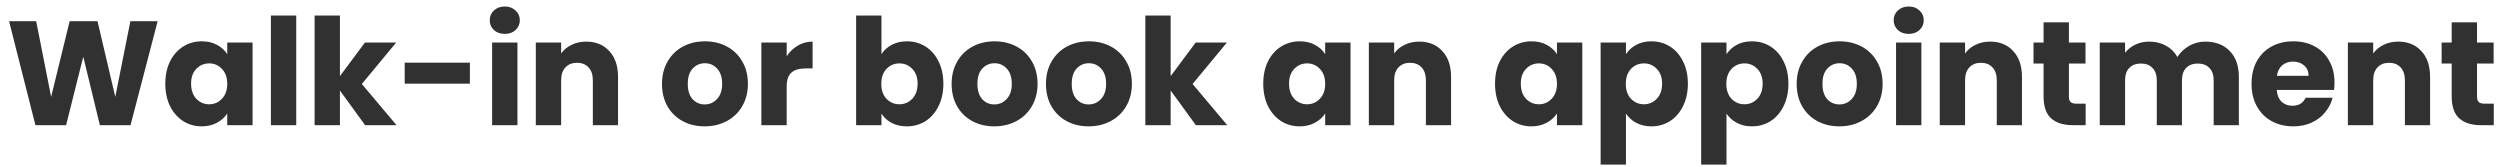 <svg xmlns="http://www.w3.org/2000/svg" width="270" height="18" viewBox="0 0 270 18" fill="none"><path d="M17.026 2.286L14.098 13.518H10.786L8.994 6.126L7.138 13.518H3.826L0.978 2.286H3.906L5.522 10.462L7.522 2.286H10.53L12.45 10.462L14.082 2.286H17.026ZM17.854 9.038C17.854 8.12 18.025 7.315 18.366 6.622C18.718 5.928 19.193 5.395 19.79 5.022C20.388 4.648 21.054 4.462 21.79 4.462C22.42 4.462 22.969 4.59 23.438 4.846C23.918 5.102 24.286 5.438 24.542 5.854V4.59H27.278V13.518H24.542V12.254C24.276 12.67 23.902 13.006 23.422 13.262C22.953 13.518 22.404 13.646 21.774 13.646C21.049 13.646 20.388 13.459 19.79 13.086C19.193 12.702 18.718 12.163 18.366 11.47C18.025 10.766 17.854 9.955 17.854 9.038ZM24.542 9.054C24.542 8.371 24.35 7.832 23.966 7.438C23.593 7.043 23.134 6.846 22.59 6.846C22.046 6.846 21.582 7.043 21.198 7.438C20.825 7.822 20.638 8.355 20.638 9.038C20.638 9.72 20.825 10.264 21.198 10.67C21.582 11.064 22.046 11.262 22.59 11.262C23.134 11.262 23.593 11.064 23.966 10.67C24.35 10.275 24.542 9.736 24.542 9.054ZM31.994 1.678V13.518H29.258V1.678H31.994ZM39.432 13.518L36.712 9.774V13.518H33.976V1.678H36.712V8.222L39.416 4.59H42.792L39.08 9.07L42.824 13.518H39.432ZM50.747 6.766V9.038H43.707V6.766H50.747ZM54.524 3.662C54.044 3.662 53.65 3.523 53.34 3.246C53.042 2.958 52.892 2.606 52.892 2.19C52.892 1.763 53.042 1.411 53.34 1.134C53.65 0.846 54.044 0.702 54.524 0.702C54.994 0.702 55.378 0.846 55.676 1.134C55.986 1.411 56.14 1.763 56.14 2.19C56.14 2.606 55.986 2.958 55.676 3.246C55.378 3.523 54.994 3.662 54.524 3.662ZM55.884 4.59V13.518H53.148V4.59H55.884ZM63.307 4.494C64.352 4.494 65.184 4.835 65.803 5.518C66.432 6.19 66.747 7.118 66.747 8.302V13.518H64.027V8.67C64.027 8.072 63.872 7.608 63.563 7.278C63.254 6.947 62.838 6.782 62.315 6.782C61.792 6.782 61.376 6.947 61.067 7.278C60.758 7.608 60.603 8.072 60.603 8.67V13.518H57.867V4.59H60.603V5.774C60.88 5.379 61.254 5.07 61.723 4.846C62.192 4.611 62.72 4.494 63.307 4.494ZM76.103 13.646C75.228 13.646 74.439 13.459 73.735 13.086C73.041 12.712 72.492 12.179 72.087 11.486C71.692 10.792 71.495 9.982 71.495 9.054C71.495 8.136 71.698 7.331 72.103 6.638C72.508 5.934 73.063 5.395 73.767 5.022C74.471 4.648 75.26 4.462 76.135 4.462C77.01 4.462 77.799 4.648 78.503 5.022C79.207 5.395 79.761 5.934 80.167 6.638C80.572 7.331 80.775 8.136 80.775 9.054C80.775 9.971 80.567 10.782 80.151 11.486C79.746 12.179 79.186 12.712 78.471 13.086C77.767 13.459 76.978 13.646 76.103 13.646ZM76.103 11.278C76.626 11.278 77.068 11.086 77.431 10.702C77.804 10.318 77.991 9.768 77.991 9.054C77.991 8.339 77.809 7.79 77.447 7.406C77.095 7.022 76.657 6.83 76.135 6.83C75.602 6.83 75.159 7.022 74.807 7.406C74.455 7.779 74.279 8.328 74.279 9.054C74.279 9.768 74.45 10.318 74.791 10.702C75.143 11.086 75.58 11.278 76.103 11.278ZM84.962 6.078C85.282 5.587 85.682 5.203 86.162 4.926C86.642 4.638 87.176 4.494 87.762 4.494V7.39H87.01C86.328 7.39 85.816 7.539 85.474 7.838C85.133 8.126 84.962 8.638 84.962 9.374V13.518H82.226V4.59H84.962V6.078ZM95.197 5.854C95.453 5.438 95.821 5.102 96.301 4.846C96.781 4.59 97.33 4.462 97.949 4.462C98.685 4.462 99.351 4.648 99.949 5.022C100.546 5.395 101.015 5.928 101.357 6.622C101.709 7.315 101.885 8.12 101.885 9.038C101.885 9.955 101.709 10.766 101.357 11.47C101.015 12.163 100.546 12.702 99.949 13.086C99.351 13.459 98.685 13.646 97.949 13.646C97.319 13.646 96.77 13.523 96.301 13.278C95.831 13.022 95.463 12.686 95.197 12.27V13.518H92.461V1.678H95.197V5.854ZM99.101 9.038C99.101 8.355 98.909 7.822 98.525 7.438C98.151 7.043 97.687 6.846 97.133 6.846C96.589 6.846 96.125 7.043 95.741 7.438C95.367 7.832 95.181 8.371 95.181 9.054C95.181 9.736 95.367 10.275 95.741 10.67C96.125 11.064 96.589 11.262 97.133 11.262C97.677 11.262 98.141 11.064 98.525 10.67C98.909 10.264 99.101 9.72 99.101 9.038ZM107.384 13.646C106.509 13.646 105.72 13.459 105.016 13.086C104.323 12.712 103.773 12.179 103.368 11.486C102.973 10.792 102.776 9.982 102.776 9.054C102.776 8.136 102.979 7.331 103.384 6.638C103.789 5.934 104.344 5.395 105.048 5.022C105.752 4.648 106.541 4.462 107.416 4.462C108.291 4.462 109.08 4.648 109.784 5.022C110.488 5.395 111.043 5.934 111.448 6.638C111.853 7.331 112.056 8.136 112.056 9.054C112.056 9.971 111.848 10.782 111.432 11.486C111.027 12.179 110.467 12.712 109.752 13.086C109.048 13.459 108.259 13.646 107.384 13.646ZM107.384 11.278C107.907 11.278 108.349 11.086 108.712 10.702C109.085 10.318 109.272 9.768 109.272 9.054C109.272 8.339 109.091 7.79 108.728 7.406C108.376 7.022 107.939 6.83 107.416 6.83C106.883 6.83 106.44 7.022 106.088 7.406C105.736 7.779 105.56 8.328 105.56 9.054C105.56 9.768 105.731 10.318 106.072 10.702C106.424 11.086 106.861 11.278 107.384 11.278ZM117.572 13.646C116.697 13.646 115.908 13.459 115.204 13.086C114.51 12.712 113.961 12.179 113.556 11.486C113.161 10.792 112.964 9.982 112.964 9.054C112.964 8.136 113.166 7.331 113.572 6.638C113.977 5.934 114.532 5.395 115.236 5.022C115.94 4.648 116.729 4.462 117.604 4.462C118.478 4.462 119.268 4.648 119.972 5.022C120.676 5.395 121.23 5.934 121.636 6.638C122.041 7.331 122.244 8.136 122.244 9.054C122.244 9.971 122.036 10.782 121.62 11.486C121.214 12.179 120.654 12.712 119.94 13.086C119.236 13.459 118.446 13.646 117.572 13.646ZM117.572 11.278C118.094 11.278 118.537 11.086 118.9 10.702C119.273 10.318 119.46 9.768 119.46 9.054C119.46 8.339 119.278 7.79 118.916 7.406C118.564 7.022 118.126 6.83 117.604 6.83C117.07 6.83 116.628 7.022 116.276 7.406C115.924 7.779 115.748 8.328 115.748 9.054C115.748 9.768 115.918 10.318 116.26 10.702C116.612 11.086 117.049 11.278 117.572 11.278ZM129.151 13.518L126.431 9.774V13.518H123.695V1.678H126.431V8.222L129.135 4.59H132.511L128.799 9.07L132.543 13.518H129.151ZM136.432 9.038C136.432 8.12 136.603 7.315 136.944 6.622C137.296 5.928 137.771 5.395 138.368 5.022C138.966 4.648 139.632 4.462 140.368 4.462C140.998 4.462 141.547 4.59 142.016 4.846C142.496 5.102 142.864 5.438 143.12 5.854V4.59H145.856V13.518H143.12V12.254C142.854 12.67 142.48 13.006 142 13.262C141.531 13.518 140.982 13.646 140.352 13.646C139.627 13.646 138.966 13.459 138.368 13.086C137.771 12.702 137.296 12.163 136.944 11.47C136.603 10.766 136.432 9.955 136.432 9.038ZM143.12 9.054C143.12 8.371 142.928 7.832 142.544 7.438C142.171 7.043 141.712 6.846 141.168 6.846C140.624 6.846 140.16 7.043 139.776 7.438C139.403 7.822 139.216 8.355 139.216 9.038C139.216 9.72 139.403 10.264 139.776 10.67C140.16 11.064 140.624 11.262 141.168 11.262C141.712 11.262 142.171 11.064 142.544 10.67C142.928 10.275 143.12 9.736 143.12 9.054ZM153.276 4.494C154.321 4.494 155.153 4.835 155.772 5.518C156.401 6.19 156.716 7.118 156.716 8.302V13.518H153.996V8.67C153.996 8.072 153.841 7.608 153.532 7.278C153.222 6.947 152.806 6.782 152.284 6.782C151.761 6.782 151.345 6.947 151.036 7.278C150.726 7.608 150.572 8.072 150.572 8.67V13.518H147.836V4.59H150.572V5.774C150.849 5.379 151.222 5.07 151.692 4.846C152.161 4.611 152.689 4.494 153.276 4.494ZM161.464 9.038C161.464 8.12 161.634 7.315 161.976 6.622C162.328 5.928 162.802 5.395 163.4 5.022C163.997 4.648 164.664 4.462 165.4 4.462C166.029 4.462 166.578 4.59 167.048 4.846C167.528 5.102 167.896 5.438 168.152 5.854V4.59H170.888V13.518H168.152V12.254C167.885 12.67 167.512 13.006 167.032 13.262C166.562 13.518 166.013 13.646 165.384 13.646C164.658 13.646 163.997 13.459 163.4 13.086C162.802 12.702 162.328 12.163 161.976 11.47C161.634 10.766 161.464 9.955 161.464 9.038ZM168.152 9.054C168.152 8.371 167.96 7.832 167.576 7.438C167.202 7.043 166.744 6.846 166.2 6.846C165.656 6.846 165.192 7.043 164.808 7.438C164.434 7.822 164.248 8.355 164.248 9.038C164.248 9.72 164.434 10.264 164.808 10.67C165.192 11.064 165.656 11.262 166.2 11.262C166.744 11.262 167.202 11.064 167.576 10.67C167.96 10.275 168.152 9.736 168.152 9.054ZM175.603 5.854C175.87 5.438 176.238 5.102 176.707 4.846C177.176 4.59 177.726 4.462 178.355 4.462C179.091 4.462 179.758 4.648 180.355 5.022C180.952 5.395 181.422 5.928 181.763 6.622C182.115 7.315 182.291 8.12 182.291 9.038C182.291 9.955 182.115 10.766 181.763 11.47C181.422 12.163 180.952 12.702 180.355 13.086C179.758 13.459 179.091 13.646 178.355 13.646C177.736 13.646 177.187 13.518 176.707 13.262C176.238 13.006 175.87 12.675 175.603 12.27V17.774H172.867V4.59H175.603V5.854ZM179.507 9.038C179.507 8.355 179.315 7.822 178.931 7.438C178.558 7.043 178.094 6.846 177.539 6.846C176.995 6.846 176.531 7.043 176.147 7.438C175.774 7.832 175.587 8.371 175.587 9.054C175.587 9.736 175.774 10.275 176.147 10.67C176.531 11.064 176.995 11.262 177.539 11.262C178.083 11.262 178.547 11.064 178.931 10.67C179.315 10.264 179.507 9.72 179.507 9.038ZM186.462 5.854C186.729 5.438 187.097 5.102 187.566 4.846C188.036 4.59 188.585 4.462 189.214 4.462C189.95 4.462 190.617 4.648 191.214 5.022C191.812 5.395 192.281 5.928 192.622 6.622C192.974 7.315 193.15 8.12 193.15 9.038C193.15 9.955 192.974 10.766 192.622 11.47C192.281 12.163 191.812 12.702 191.214 13.086C190.617 13.459 189.95 13.646 189.214 13.646C188.596 13.646 188.046 13.518 187.566 13.262C187.097 13.006 186.729 12.675 186.462 12.27V17.774H183.726V4.59H186.462V5.854ZM190.366 9.038C190.366 8.355 190.174 7.822 189.79 7.438C189.417 7.043 188.953 6.846 188.398 6.846C187.854 6.846 187.39 7.043 187.006 7.438C186.633 7.832 186.446 8.371 186.446 9.054C186.446 9.736 186.633 10.275 187.006 10.67C187.39 11.064 187.854 11.262 188.398 11.262C188.942 11.262 189.406 11.064 189.79 10.67C190.174 10.264 190.366 9.72 190.366 9.038ZM198.65 13.646C197.775 13.646 196.986 13.459 196.282 13.086C195.588 12.712 195.039 12.179 194.634 11.486C194.239 10.792 194.042 9.982 194.042 9.054C194.042 8.136 194.244 7.331 194.65 6.638C195.055 5.934 195.61 5.395 196.314 5.022C197.018 4.648 197.807 4.462 198.682 4.462C199.556 4.462 200.346 4.648 201.05 5.022C201.754 5.395 202.308 5.934 202.714 6.638C203.119 7.331 203.322 8.136 203.322 9.054C203.322 9.971 203.114 10.782 202.698 11.486C202.292 12.179 201.732 12.712 201.018 13.086C200.314 13.459 199.524 13.646 198.65 13.646ZM198.65 11.278C199.172 11.278 199.615 11.086 199.978 10.702C200.351 10.318 200.538 9.768 200.538 9.054C200.538 8.339 200.356 7.79 199.994 7.406C199.642 7.022 199.204 6.83 198.682 6.83C198.148 6.83 197.706 7.022 197.354 7.406C197.002 7.779 196.826 8.328 196.826 9.054C196.826 9.768 196.996 10.318 197.338 10.702C197.69 11.086 198.127 11.278 198.65 11.278ZM206.149 3.662C205.669 3.662 205.275 3.523 204.965 3.246C204.667 2.958 204.517 2.606 204.517 2.19C204.517 1.763 204.667 1.411 204.965 1.134C205.275 0.846 205.669 0.702 206.149 0.702C206.619 0.702 207.003 0.846 207.301 1.134C207.611 1.411 207.765 1.763 207.765 2.19C207.765 2.606 207.611 2.958 207.301 3.246C207.003 3.523 206.619 3.662 206.149 3.662ZM207.509 4.59V13.518H204.773V4.59H207.509ZM214.932 4.494C215.977 4.494 216.809 4.835 217.428 5.518C218.057 6.19 218.372 7.118 218.372 8.302V13.518H215.652V8.67C215.652 8.072 215.497 7.608 215.188 7.278C214.879 6.947 214.463 6.782 213.94 6.782C213.417 6.782 213.001 6.947 212.692 7.278C212.383 7.608 212.228 8.072 212.228 8.67V13.518H209.492V4.59H212.228V5.774C212.505 5.379 212.879 5.07 213.348 4.846C213.817 4.611 214.345 4.494 214.932 4.494ZM225.249 11.198V13.518H223.857C222.865 13.518 222.092 13.278 221.537 12.798C220.983 12.307 220.705 11.512 220.705 10.414V6.862H219.617V4.59H220.705V2.414H223.441V4.59H225.233V6.862H223.441V10.446C223.441 10.712 223.505 10.904 223.633 11.022C223.761 11.139 223.975 11.198 224.273 11.198H225.249ZM238.165 4.494C239.275 4.494 240.155 4.83 240.805 5.502C241.467 6.174 241.797 7.107 241.797 8.302V13.518H239.077V8.67C239.077 8.094 238.923 7.651 238.613 7.342C238.315 7.022 237.899 6.862 237.365 6.862C236.832 6.862 236.411 7.022 236.101 7.342C235.803 7.651 235.653 8.094 235.653 8.67V13.518H232.933V8.67C232.933 8.094 232.779 7.651 232.469 7.342C232.171 7.022 231.755 6.862 231.221 6.862C230.688 6.862 230.267 7.022 229.957 7.342C229.659 7.651 229.509 8.094 229.509 8.67V13.518H226.773V4.59H229.509V5.71C229.787 5.336 230.149 5.043 230.597 4.83C231.045 4.606 231.552 4.494 232.117 4.494C232.789 4.494 233.387 4.638 233.909 4.926C234.443 5.214 234.859 5.624 235.157 6.158C235.467 5.667 235.888 5.267 236.421 4.958C236.955 4.648 237.536 4.494 238.165 4.494ZM252.127 8.91C252.127 9.166 252.111 9.432 252.079 9.71H245.887C245.929 10.264 246.105 10.691 246.415 10.99C246.735 11.278 247.124 11.422 247.583 11.422C248.265 11.422 248.74 11.134 249.007 10.558H251.919C251.769 11.144 251.497 11.672 251.103 12.142C250.719 12.611 250.233 12.979 249.647 13.246C249.06 13.512 248.404 13.646 247.679 13.646C246.804 13.646 246.025 13.459 245.343 13.086C244.66 12.712 244.127 12.179 243.743 11.486C243.359 10.792 243.167 9.982 243.167 9.054C243.167 8.126 243.353 7.315 243.727 6.622C244.111 5.928 244.644 5.395 245.327 5.022C246.009 4.648 246.793 4.462 247.679 4.462C248.543 4.462 249.311 4.643 249.983 5.006C250.655 5.368 251.177 5.886 251.551 6.558C251.935 7.23 252.127 8.014 252.127 8.91ZM249.327 8.19C249.327 7.72 249.167 7.347 248.847 7.07C248.527 6.792 248.127 6.654 247.647 6.654C247.188 6.654 246.799 6.787 246.479 7.054C246.169 7.32 245.977 7.699 245.903 8.19H249.327ZM259.01 4.494C260.055 4.494 260.887 4.835 261.506 5.518C262.135 6.19 262.45 7.118 262.45 8.302V13.518H259.73V8.67C259.73 8.072 259.575 7.608 259.266 7.278C258.957 6.947 258.541 6.782 258.018 6.782C257.495 6.782 257.079 6.947 256.77 7.278C256.461 7.608 256.306 8.072 256.306 8.67V13.518H253.57V4.59H256.306V5.774C256.583 5.379 256.957 5.07 257.426 4.846C257.895 4.611 258.423 4.494 259.01 4.494ZM269.327 11.198V13.518H267.935C266.943 13.518 266.17 13.278 265.615 12.798C265.061 12.307 264.783 11.512 264.783 10.414V6.862H263.695V4.59H264.783V2.414H267.519V4.59H269.311V6.862H267.519V10.446C267.519 10.712 267.583 10.904 267.711 11.022C267.839 11.139 268.053 11.198 268.351 11.198H269.327Z" fill="#313131"></path></svg>